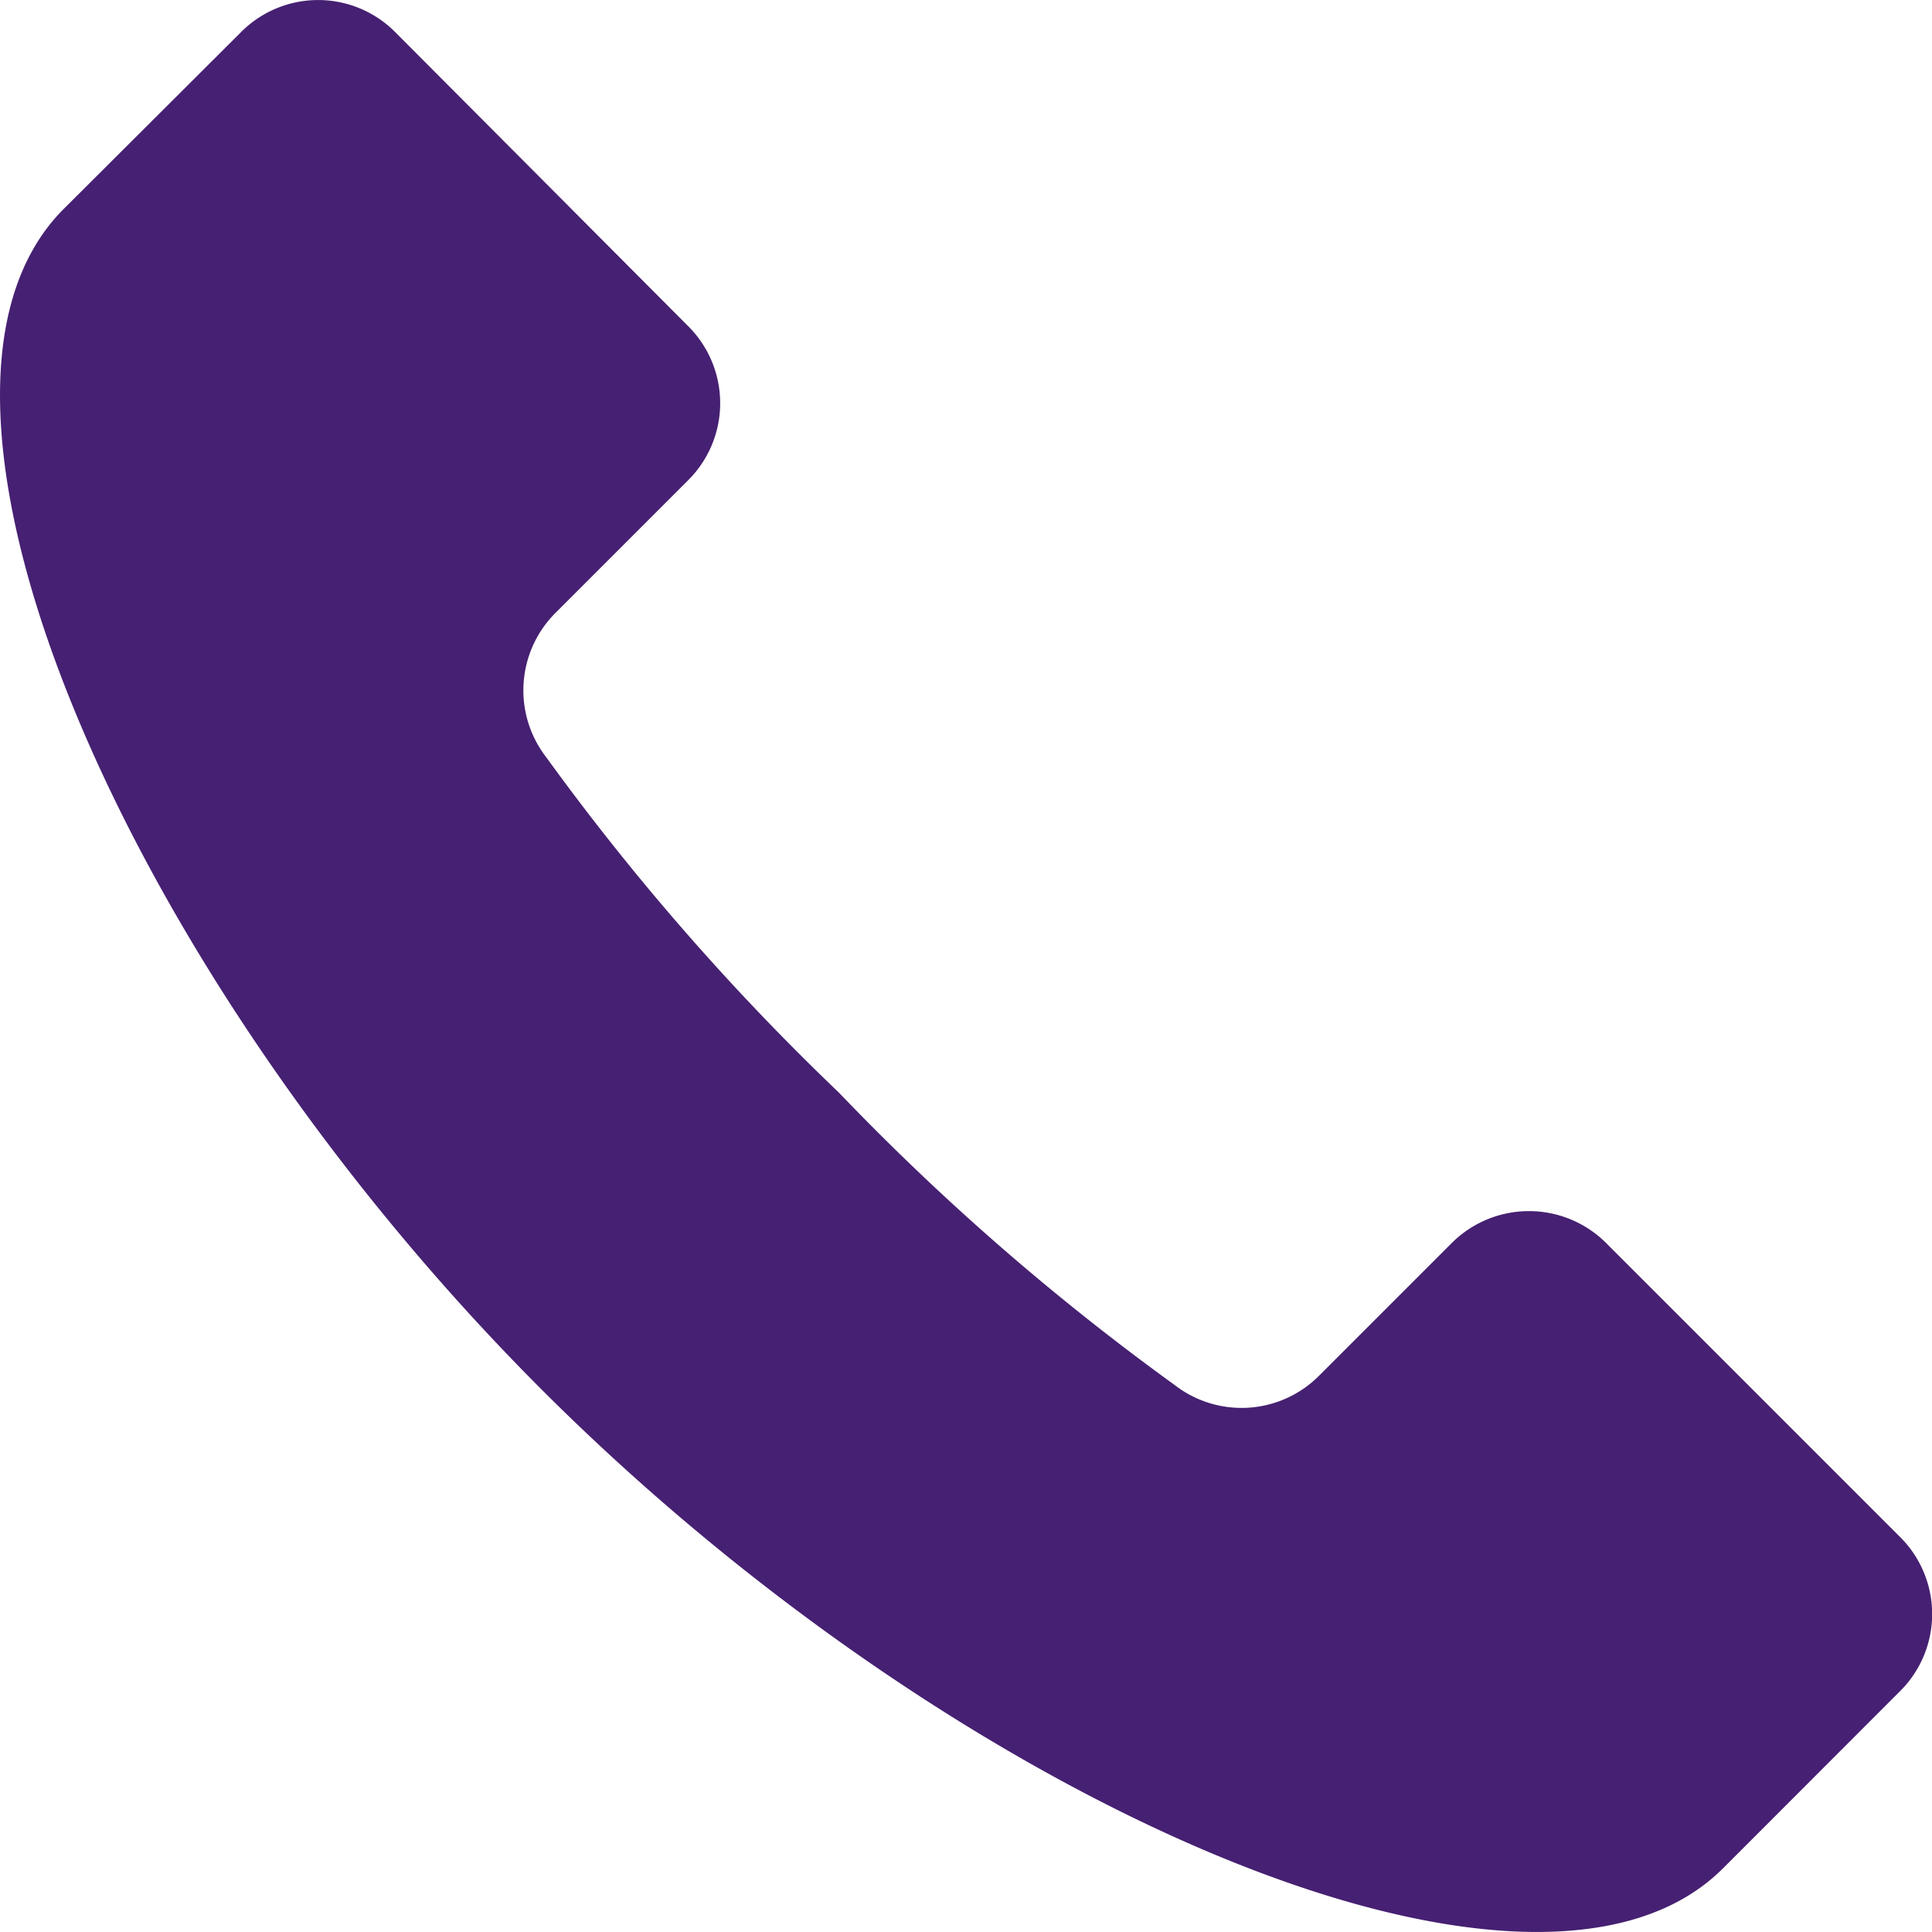 <svg xmlns="http://www.w3.org/2000/svg" width="16" height="16"><path data-name="パス 69" d="M15.734 12.727l-2.432-2.432a.905.905 0 00-1.28 0l-1.1 1.1a.905.905 0 01-1.194.075 20.371 20.371 0 01-2.78-2.421 20.356 20.356 0 01-2.423-2.776.906.906 0 01.072-1.194l1.1-1.1a.9.9 0 000-1.28L3.272.265a.9.9 0 00-1.275 0L.527 1.731c-1.555 1.555.5 6.319 3.962 9.78s8.225 5.517 9.78 3.962l1.466-1.467a.9.9 0 00-.001-1.279z" fill="#462072"/></svg>